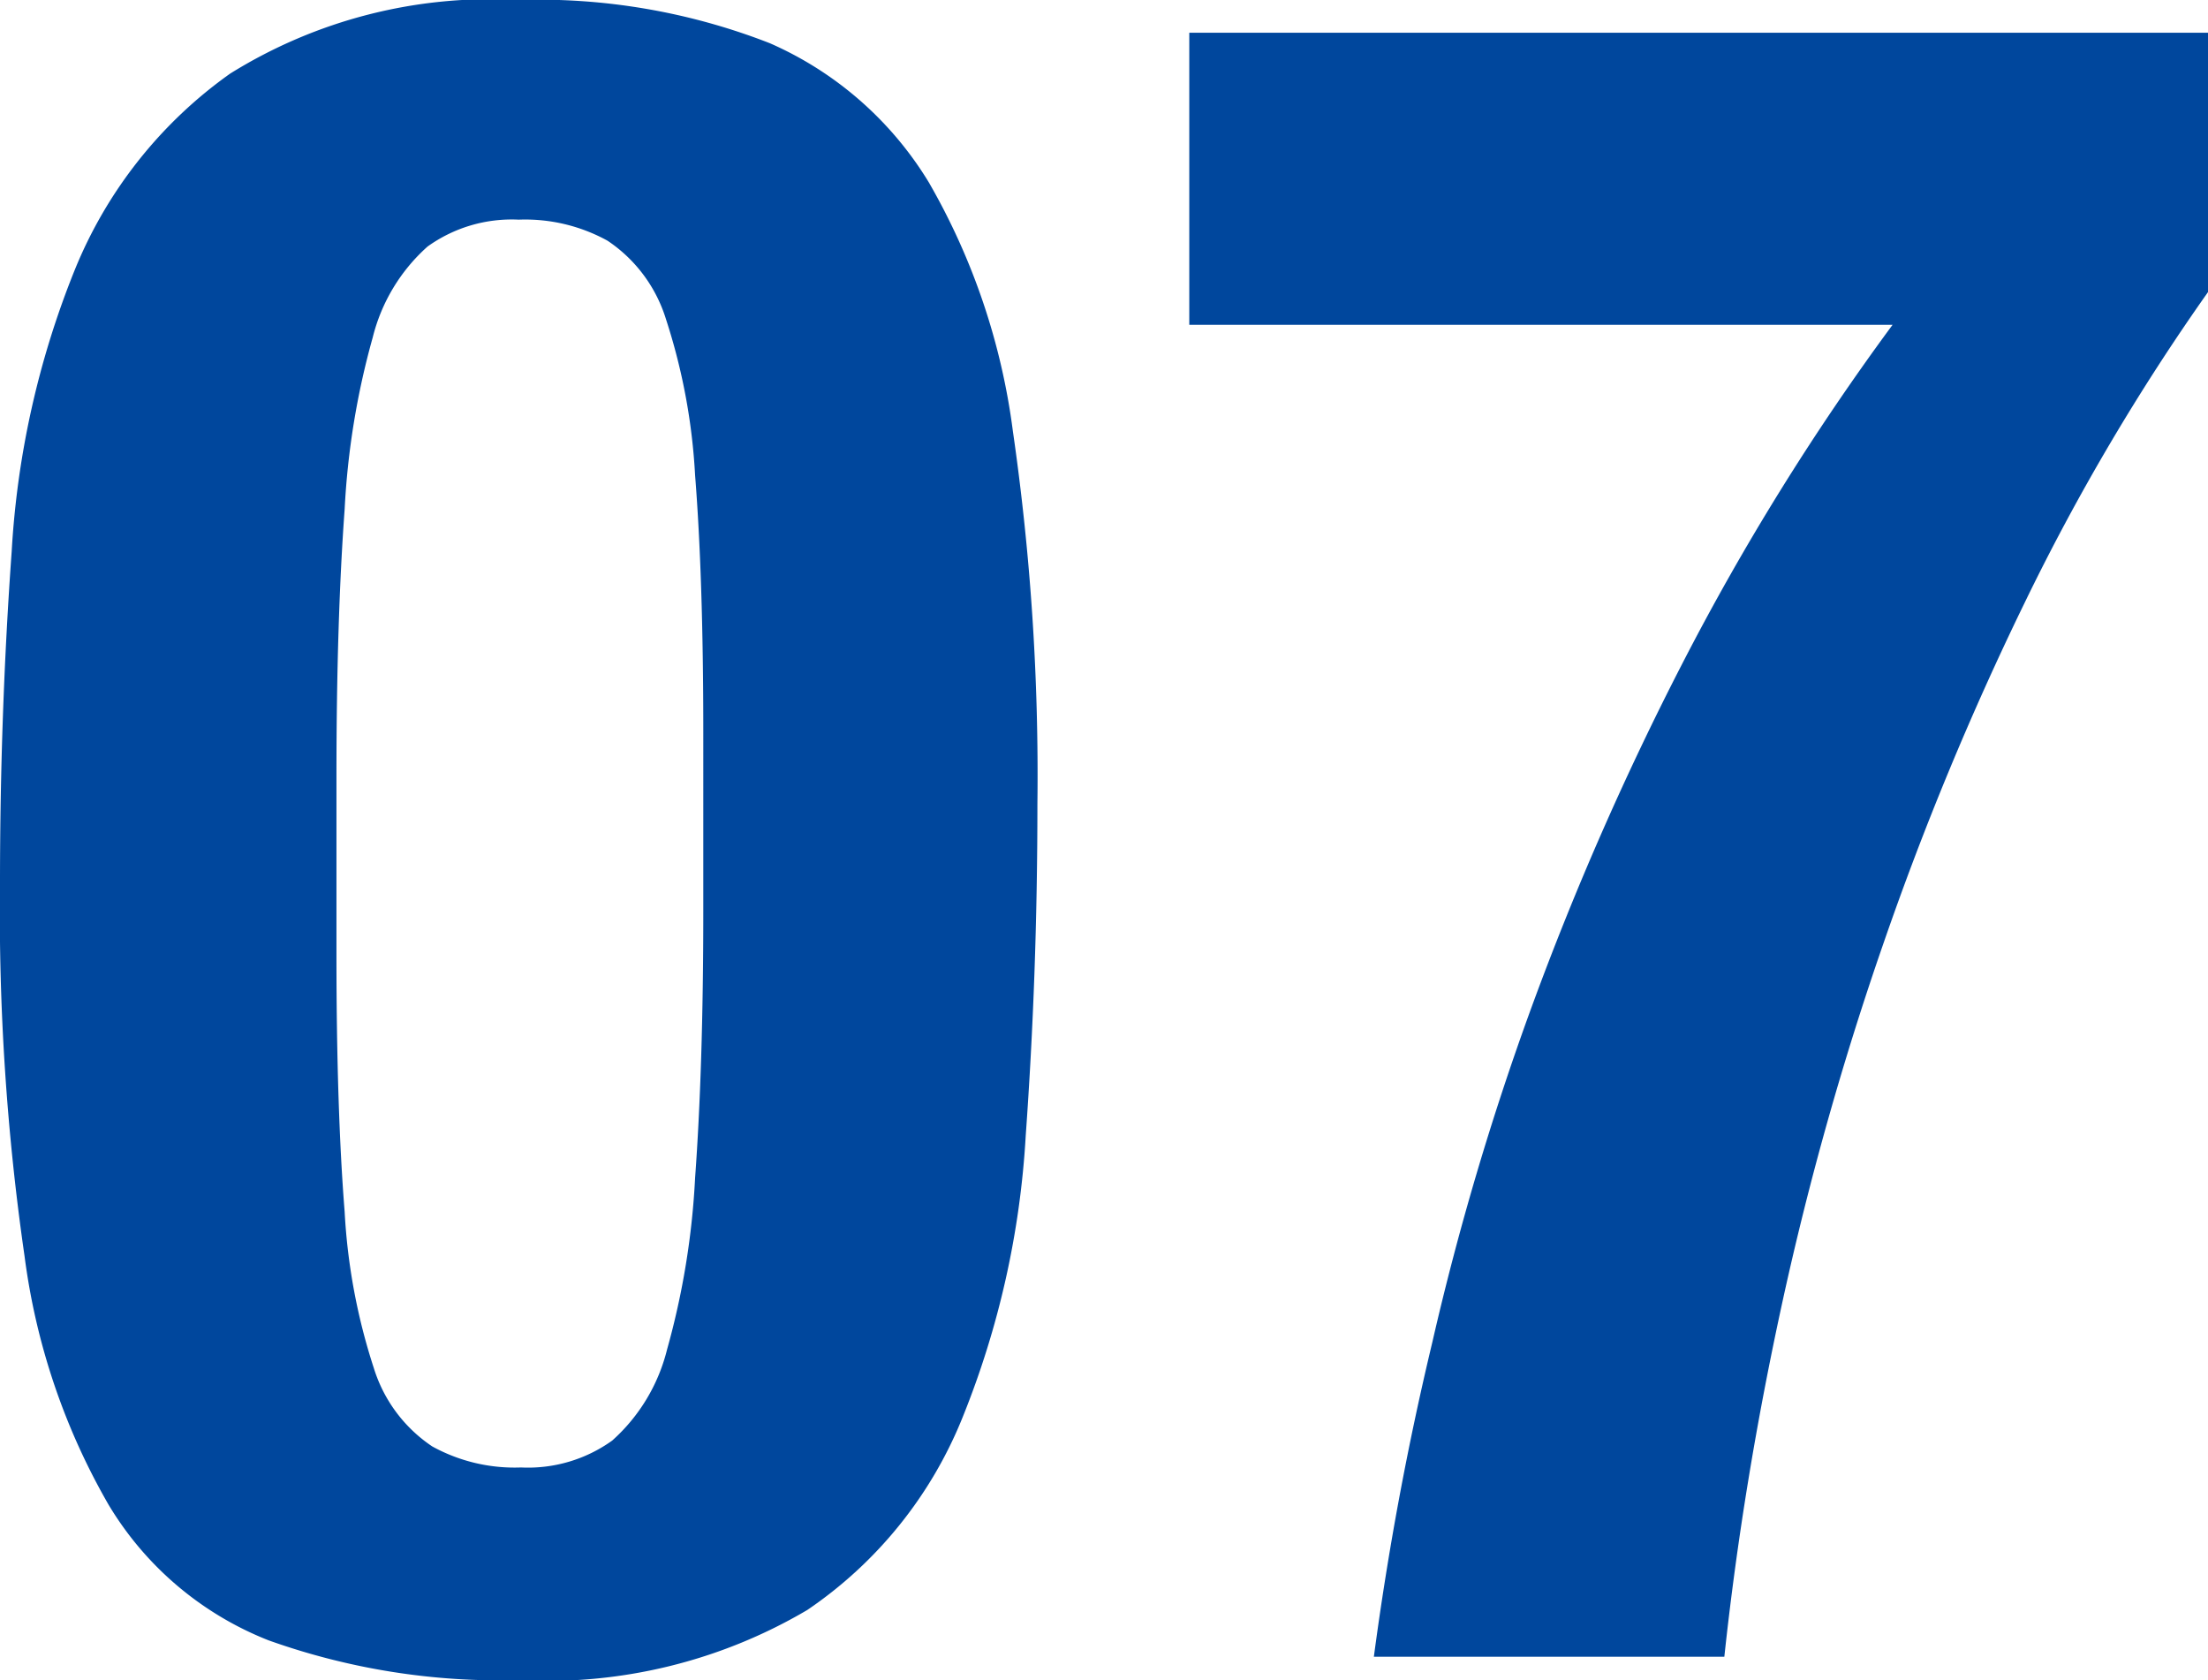 <svg xmlns="http://www.w3.org/2000/svg" viewBox="0 0 37.8 28.76"><defs><style>.cls-1{fill:#00479d;}</style></defs><title>tw07</title><g id="レイヤー_2" data-name="レイヤー 2"><g id="コンテンツ"><path class="cls-1" d="M.2,9.44A15.17,15.17,0,0,1,1.28,4.62,7.64,7.64,0,0,1,3.94,1.26,8.43,8.43,0,0,1,8.88,0a10.88,10.88,0,0,1,4.3.74A6,6,0,0,1,15.9,3.12a11.45,11.45,0,0,1,1.44,4.26,41.13,41.13,0,0,1,.42,6.38c0,2-.07,3.87-.2,5.68a15.17,15.17,0,0,1-1.08,4.82,7.25,7.25,0,0,1-2.66,3.3,8.76,8.76,0,0,1-4.94,1.2,11.78,11.78,0,0,1-4.28-.68,5.57,5.57,0,0,1-2.74-2.32A11.45,11.45,0,0,1,.42,21.5,41.13,41.13,0,0,1,0,15.12C0,13.15.07,11.25.2,9.44Zm5.7,11.3a10.41,10.41,0,0,0,.5,2.68,2.5,2.5,0,0,0,1,1.34,2.92,2.92,0,0,0,1.52.36,2.47,2.47,0,0,0,1.56-.46,3.08,3.08,0,0,0,.94-1.56,13.38,13.38,0,0,0,.48-2.94c.09-1.23.14-2.75.14-4.56V12.52c0-1.79-.05-3.25-.14-4.38a10.41,10.41,0,0,0-.5-2.68,2.5,2.5,0,0,0-1-1.34,2.92,2.92,0,0,0-1.52-.36,2.47,2.47,0,0,0-1.56.46,3.08,3.08,0,0,0-.94,1.56A13.38,13.38,0,0,0,5.9,8.72c-.09,1.23-.14,2.75-.14,4.56v3.08C5.76,18.15,5.81,19.61,5.9,20.74Z"/><path class="cls-1" d="M37.8,5a37.77,37.77,0,0,0-3.14,5.32,52.37,52.37,0,0,0-2.42,5.84,53.61,53.61,0,0,0-1.72,6.1q-.68,3.11-1,6.1h-6a53.31,53.31,0,0,1,1-5.38,48.08,48.08,0,0,1,1.7-5.74,51.57,51.57,0,0,1,2.58-5.88,42.61,42.61,0,0,1,3.6-5.8H20.36v-5H37.8Z"/></g></g></svg>
